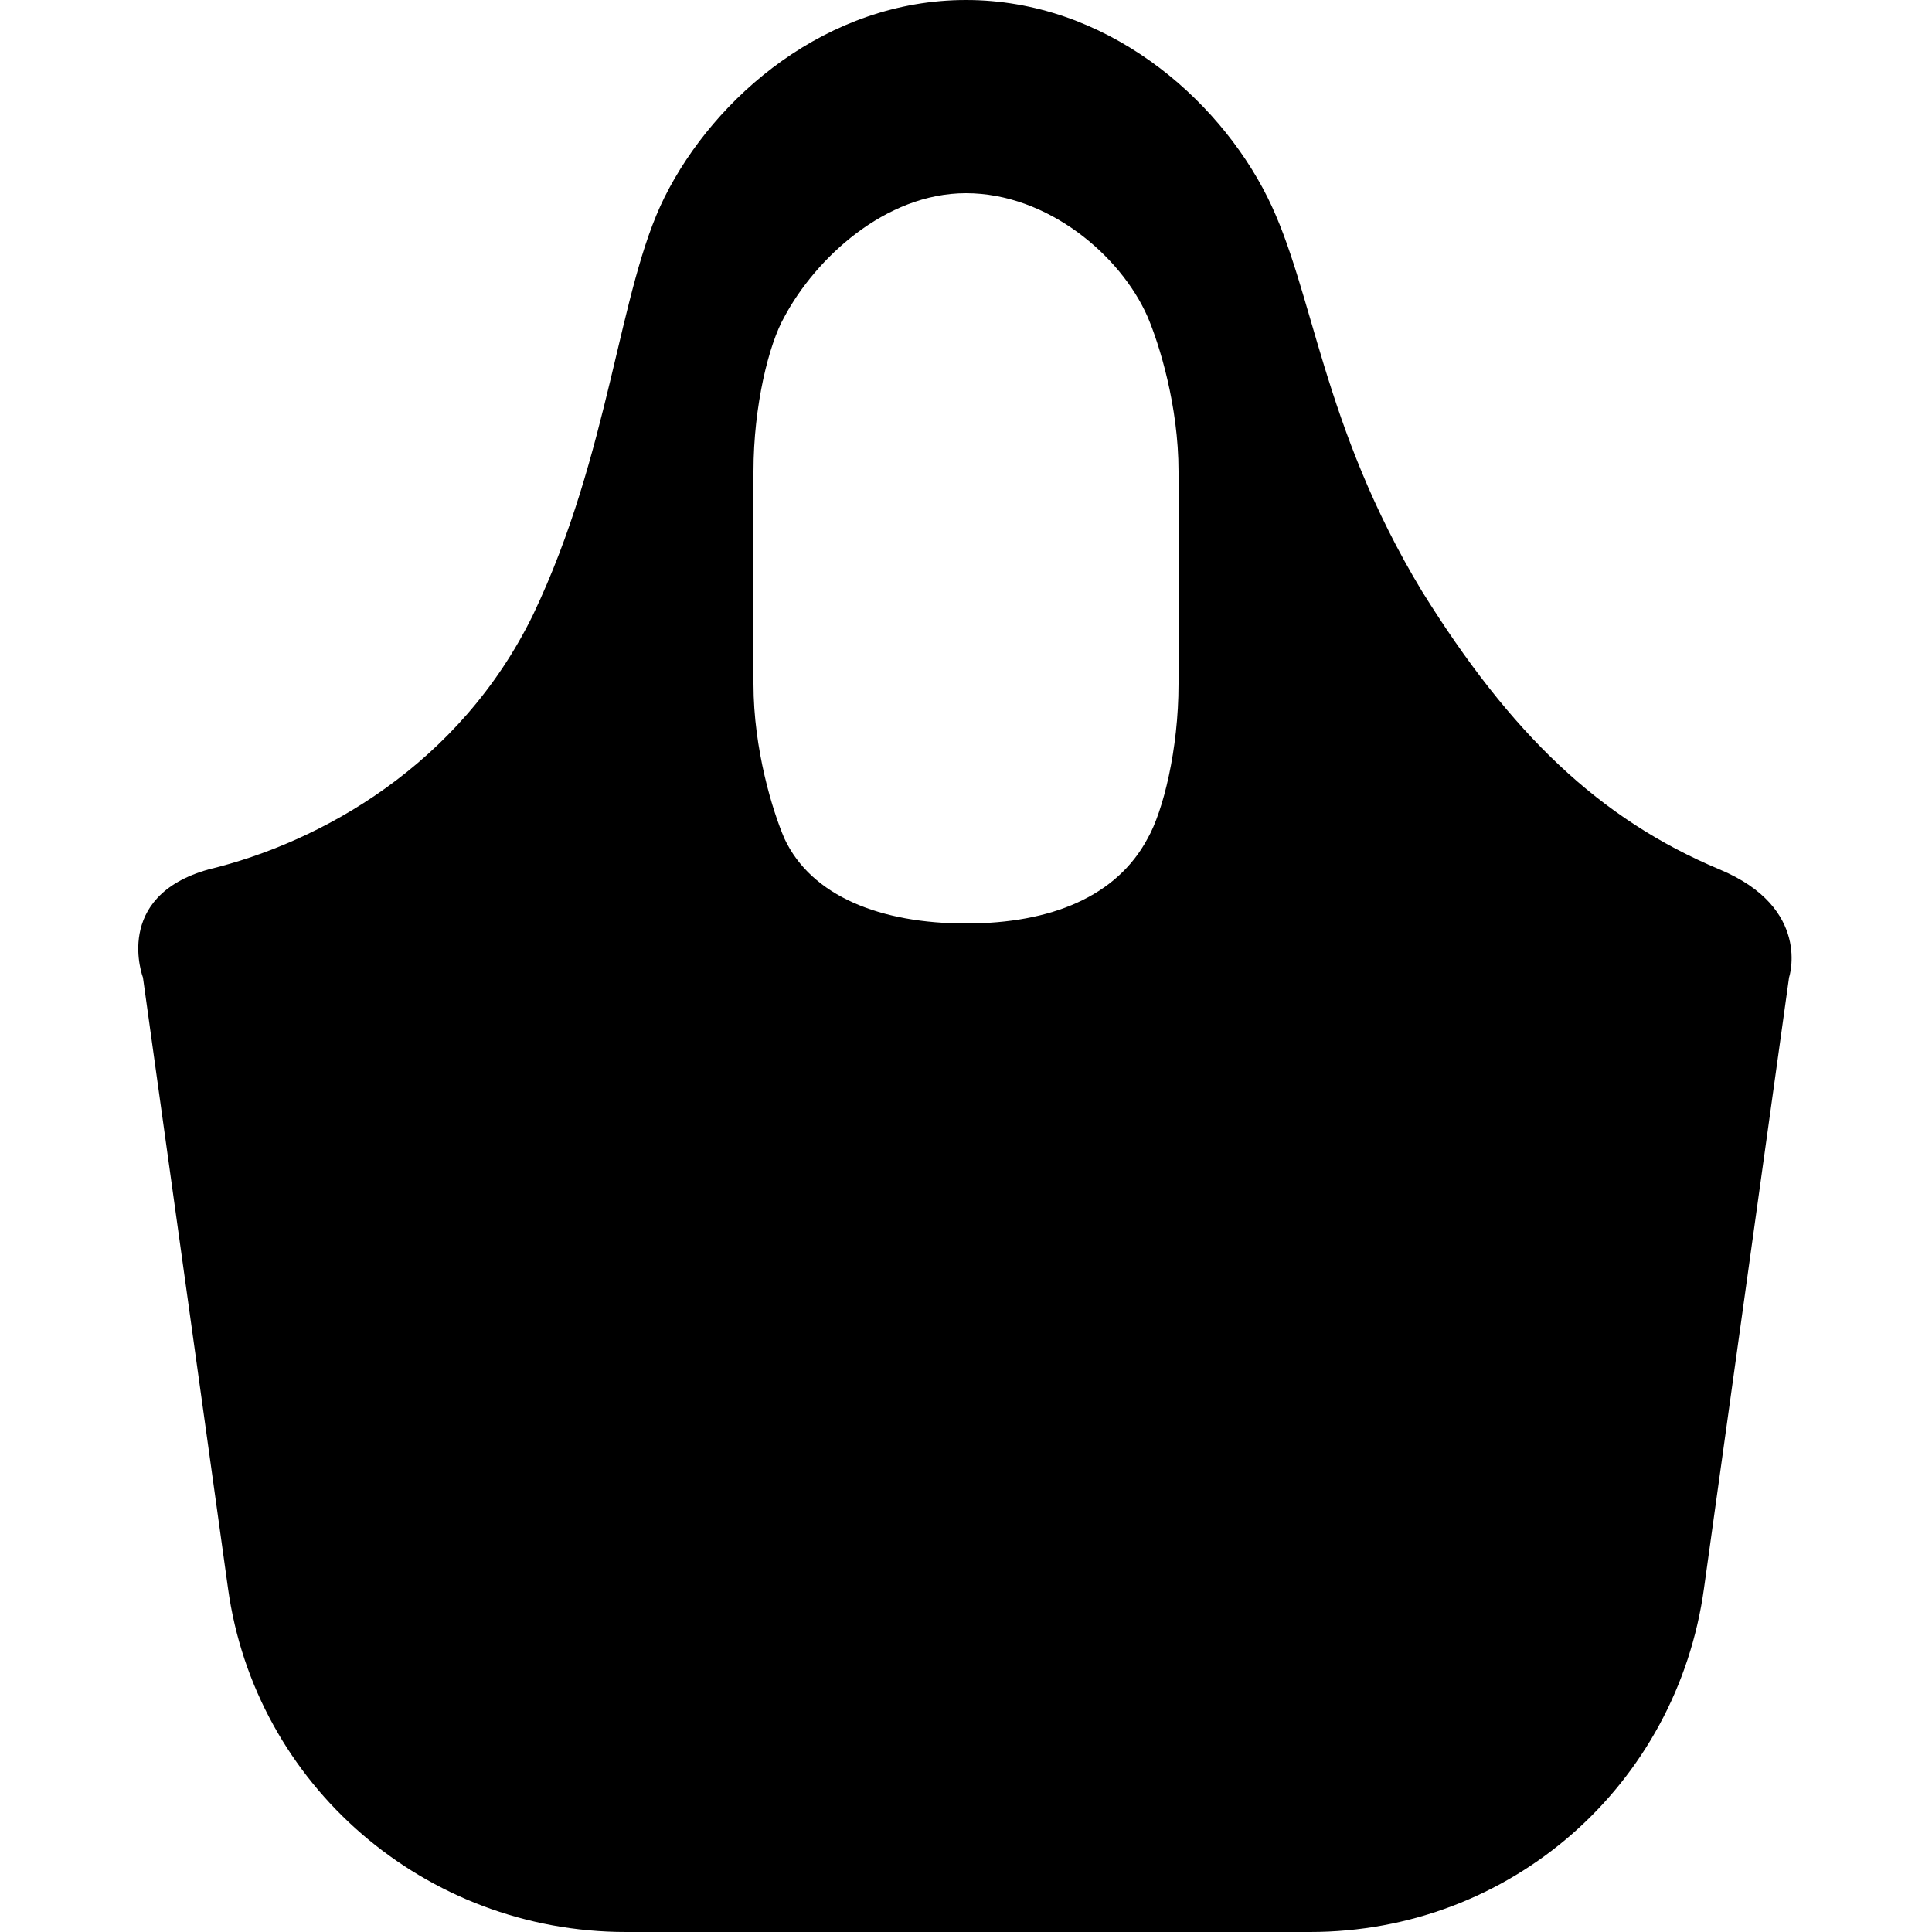 <?xml version="1.0" encoding="utf-8"?>
<!-- Generator: Adobe Illustrator 24.2.3, SVG Export Plug-In . SVG Version: 6.00 Build 0)  -->
<svg version="1.1" xmlns="http://www.w3.org/2000/svg" xmlns:xlink="http://www.w3.org/1999/xlink" x="0px" y="0px" width="50px"
	 height="50px" viewBox="0 0 50 50" style="enable-background:new 0 0 50 50;" xml:space="preserve">
<style type="text/css">
	.st0{display:none;}
	.st1{display:inline;}
	.st2{fill:#1F1F1F;}
</style>
<g id="レイヤー_1" class="st0">
	<g class="st1">
		<g>
			<path d="M49.5,11.4c-0.4-1.1-1.2-2-2.1-2.6c-0.9-0.6-2.1-1-3.3-1h-3.8h-2.1H38H5c-0.7,0-1.3,0.1-1.9,0.4c-0.9,0.4-1.7,1-2.2,1.8
				C0.3,10.8,0,11.7,0,12.8v9.3c0,2.8,0.6,5.4,1.6,7.8c1.5,3.6,4.1,6.7,7.3,8.9c3.2,2.2,7.1,3.4,11.3,3.4c2.8,0,5.4-0.6,7.8-1.6
				c3.6-1.5,6.7-4.1,8.9-7.3c0.4-0.6,0.8-1.3,1.1-1.9c0.1,0,0.1,0,0.2,0c1.6,0,3.2-0.3,4.6-0.9c2.1-0.9,3.9-2.4,5.2-4.3
				c1.3-1.9,2-4.2,2-6.6c0-1.8,0-3.3,0-4.3c0-1,0-1.6,0-1.6C50,12.8,49.8,12.1,49.5,11.4z M45.5,15.2c0,1,0,2.5,0,4.3
				c0,1-0.2,2-0.6,2.9c-0.6,1.3-1.5,2.4-2.6,3.2c-0.7,0.5-1.6,0.9-2.5,1.1c0.4-1.5,0.5-3.1,0.5-4.7v-9.8h3.8c0.2,0,0.4,0,0.5,0.1
				c0.2,0.1,0.5,0.3,0.6,0.5c0.1,0.2,0.2,0.5,0.2,0.8C45.5,13.6,45.5,14.2,45.5,15.2z"/>
		</g>
	</g>
</g>
<g id="レイヤー_2" class="st0">
	<g class="st1">
		<g>
			<path d="M36.3,0c-5.5,0-9.9,5.5-9.9,11.8c0,3.8,1.8,7.1,3.9,9.2c1.9,1.8,3.1,3.2,3.3,6.3v20.2c0,1.4,1.1,2.5,2.5,2.5h0.3
				c1.4,0,2.5-1.1,2.5-2.5V27.3c0.2-3.1,1.4-4.5,3.3-6.3c2.2-2.1,3.9-5.4,3.9-9.2C46.2,5.5,41.8,0,36.3,0z"/>
			<path d="M18.5,2.3V13c0,0.7-0.6,1.2-1.2,1.2h-0.3c-0.7,0-1.2-0.6-1.2-1.2V2.3c0-1.8-1.2-2.3-2.3-2.3C12.2,0,11,0.5,11,2.3V13
				c0,0.7-0.6,1.2-1.2,1.2H9.5c-0.7,0-1.2-0.6-1.2-1.2V2.3c0-3.2-4.5-3-4.5,0c0,3.7,0,10.3,0,10.3c0,5.7,1.3,7.1,3.6,8.9
				c1.8,1.4,3.4,2.2,3.4,5.8v20.2c0,1.4,1.1,2.5,2.5,2.5h0.3c1.4,0,2.5-1.1,2.5-2.5V27.3c0-3.5,1.5-4.3,3.4-5.8
				c2.2-1.8,3.6-3.2,3.6-8.9c0,0,0-6.6,0-10.3C23-0.7,18.5-0.8,18.5,2.3z"/>
		</g>
	</g>
</g>
<g id="レイヤー_3">
	<g>
		<g>
			<path d="M44.5,22.5c-3.1-1.3-5.4-3.5-7.7-7.2C34.2,11,34,7.5,32.8,5.1C31.5,2.5,28.6,0,25,0c-3.6,0-6.5,2.5-7.8,5.1
				c-1.2,2.4-1.4,6.6-3.4,10.8c-1.9,3.9-5.5,5.9-8.4,6.6c-2.5,0.7-1.7,2.8-1.7,2.8l2.2,15.8C6.6,46.2,11,50,16.2,50h17.7
				c5.2,0,9.5-3.8,10.2-8.9l2.2-15.8C46.3,25.3,46.9,23.5,44.5,22.5z M30.5,17.7c0,1.7-0.4,3.3-0.8,4c-0.8,1.5-2.5,2.2-4.7,2.2
				c-2.2,0-4-0.7-4.7-2.2c-0.3-0.7-0.8-2.3-0.8-4v-5.5c0-1.7,0.4-3.3,0.8-4C21.1,6.7,22.9,5,25,5s4,1.6,4.7,3.2
				c0.3,0.7,0.8,2.3,0.8,4V17.7z"/>
		</g>
	</g>
</g>
<g id="レイヤー_4" class="st0">
	<g class="st1">
		<path class="st2" d="M20.2,25.5c-0.1-2.8,0-5.2,0.4-7c1.4-6.4,1.9-10.1,0.5-13.4c-1-2.5-3.2-4.3-5.9-4.9c-3.1-0.6-6.3,0.4-8.7,2.7
			C0.8,8.7,4,20.7,5.9,28c0.1,0.3,0.4,0.5,0.7,0.5c0,0,0.1,0,0.1,0l13-2.3C20,26.1,20.2,25.8,20.2,25.5z M18.8,24.9L7.1,27
			c-1.8-7-4.6-18,0.5-23.1c1.6-1.6,3.7-2.5,5.9-2.5c0.5,0,1,0.1,1.5,0.2c2.3,0.5,4.1,1.9,4.9,4c1.2,3,0.8,6.5-0.6,12.6
			C18.9,20,18.7,22.2,18.8,24.9z"/>
		<path class="st2" d="M21.3,34L21.3,34c0,0-0.4-2.2-0.8-5c0-0.2-0.1-0.4-0.3-0.5c-0.2-0.1-0.3-0.2-0.5-0.1L7.3,30.5
			c-0.2,0-0.4,0.1-0.5,0.3c-0.1,0.2-0.1,0.4-0.1,0.5l0,0C7.4,34,8.1,37,9,40.4c0.4,1.6,1.5,2.9,2.9,3.8c0.9,0.5,2,0.8,3.1,0.8
			c0.6,0,1.1-0.1,1.7-0.2l0.8-0.2c3.1-0.9,5-3.9,4.4-7L21.3,34z M17.1,43.2l-0.8,0.2c-1.2,0.3-2.5,0.2-3.7-0.5
			c-1.1-0.6-1.9-1.7-2.2-2.9c-0.8-3.1-1.5-5.9-2.1-8.3l10.9-1.9c0.3,2.5,0.7,4.3,0.7,4.4l0.6,3.5C21,40.2,19.5,42.5,17.1,43.2z"/>
		<path class="st2" d="M43.4,7.9c-2.3-2.3-5.6-3.4-8.7-2.7c-2.7,0.6-4.9,2.3-5.9,4.9c-1.4,3.3-0.9,7,0.5,13.4c0.4,1.8,0.5,4.2,0.4,7
			c0,0.3,0.2,0.7,0.6,0.7l13,2.3c0,0,0.1,0,0.1,0c0.3,0,0.6-0.2,0.7-0.5C46,25.8,49.2,13.7,43.4,7.9z M42.9,32l-11.7-2.1
			c0.1-2.7-0.1-4.9-0.5-6.7c-1.4-6.2-1.8-9.6-0.6-12.6C31,8.5,32.8,7,35,6.6c2.6-0.5,5.4,0.3,7.4,2.3C47.5,14,44.8,25,42.9,32z"/>
		<path class="st2" d="M42.7,35.5l-12.4-2.2c-0.2,0-0.4,0-0.5,0.1c-0.2,0.1-0.3,0.3-0.3,0.5c-0.3,2.9-0.7,5-0.8,5c0,0,0,0,0,0
			l-0.6,3.5c-0.6,3.2,1.3,6.2,4.4,7l0.8,0.2c0.5,0.2,1.1,0.2,1.7,0.2c1.1,0,2.1-0.3,3.1-0.8c1.4-0.8,2.5-2.2,2.9-3.8
			c0.9-3.4,1.7-6.4,2.3-9l0-0.1c0-0.2,0-0.4-0.1-0.5C43,35.7,42.9,35.6,42.7,35.5z M39.6,45c-0.3,1.2-1.1,2.3-2.2,2.9
			c-1.1,0.6-2.4,0.8-3.7,0.5l-0.8-0.2c-2.4-0.7-3.9-3-3.4-5.5l0.6-3.5c0-0.2,0.4-1.9,0.7-4.4l10.9,1.9C41.2,39.2,40.5,42,39.6,45z"
			/>
	</g>
</g>
<g id="レイヤー_5" class="st0">
	<g class="st1">
		<path class="st2" d="M37.6,10.4L27.4,0.2c-0.2-0.2-0.6-0.3-0.8-0.2c-0.3,0.1-0.5,0.4-0.5,0.7v36.9c-1.2-1.1-3-1.7-5.1-1.7
			c-4.8,0-9.8,3-11.3,6.7c-0.7,1.7-0.6,3.4,0.4,4.7c1.1,1.6,3.3,2.6,5.9,2.6c4.8,0,9.8-3,11.3-6.7c0.4-1,0.4-2.6,0.4-3V14l3,2.8
			c2.2,2,3.1,5.1,2.4,8l-1,4.3c-0.1,0.3,0.1,0.7,0.4,0.9c0.3,0.2,0.7,0.1,0.9-0.1l4.3-4.3c2-2,3.1-4.7,3.1-7.6
			C40.7,15.1,39.6,12.4,37.6,10.4z M25.8,42.7c-1.3,3.2-5.7,5.8-9.8,5.8c-2.1,0-3.8-0.7-4.7-1.9c-0.6-0.9-0.7-2.1-0.2-3.3
			c1.3-3.2,5.7-5.8,9.8-5.8c2.1,0,3.8,0.7,4.6,1.9C26.2,40.3,26.3,41.5,25.8,42.7z M36.5,24.4l-2.3,2.3l0.4-1.7
			c0.8-3.5-0.3-7.1-2.9-9.5L27.8,12c0,0-0.1-0.1-0.2-0.1V2.6l8.9,8.9c1.7,1.7,2.7,4,2.7,6.5C39.2,20.4,38.2,22.7,36.5,24.4z"/>
	</g>
</g>
</svg>
